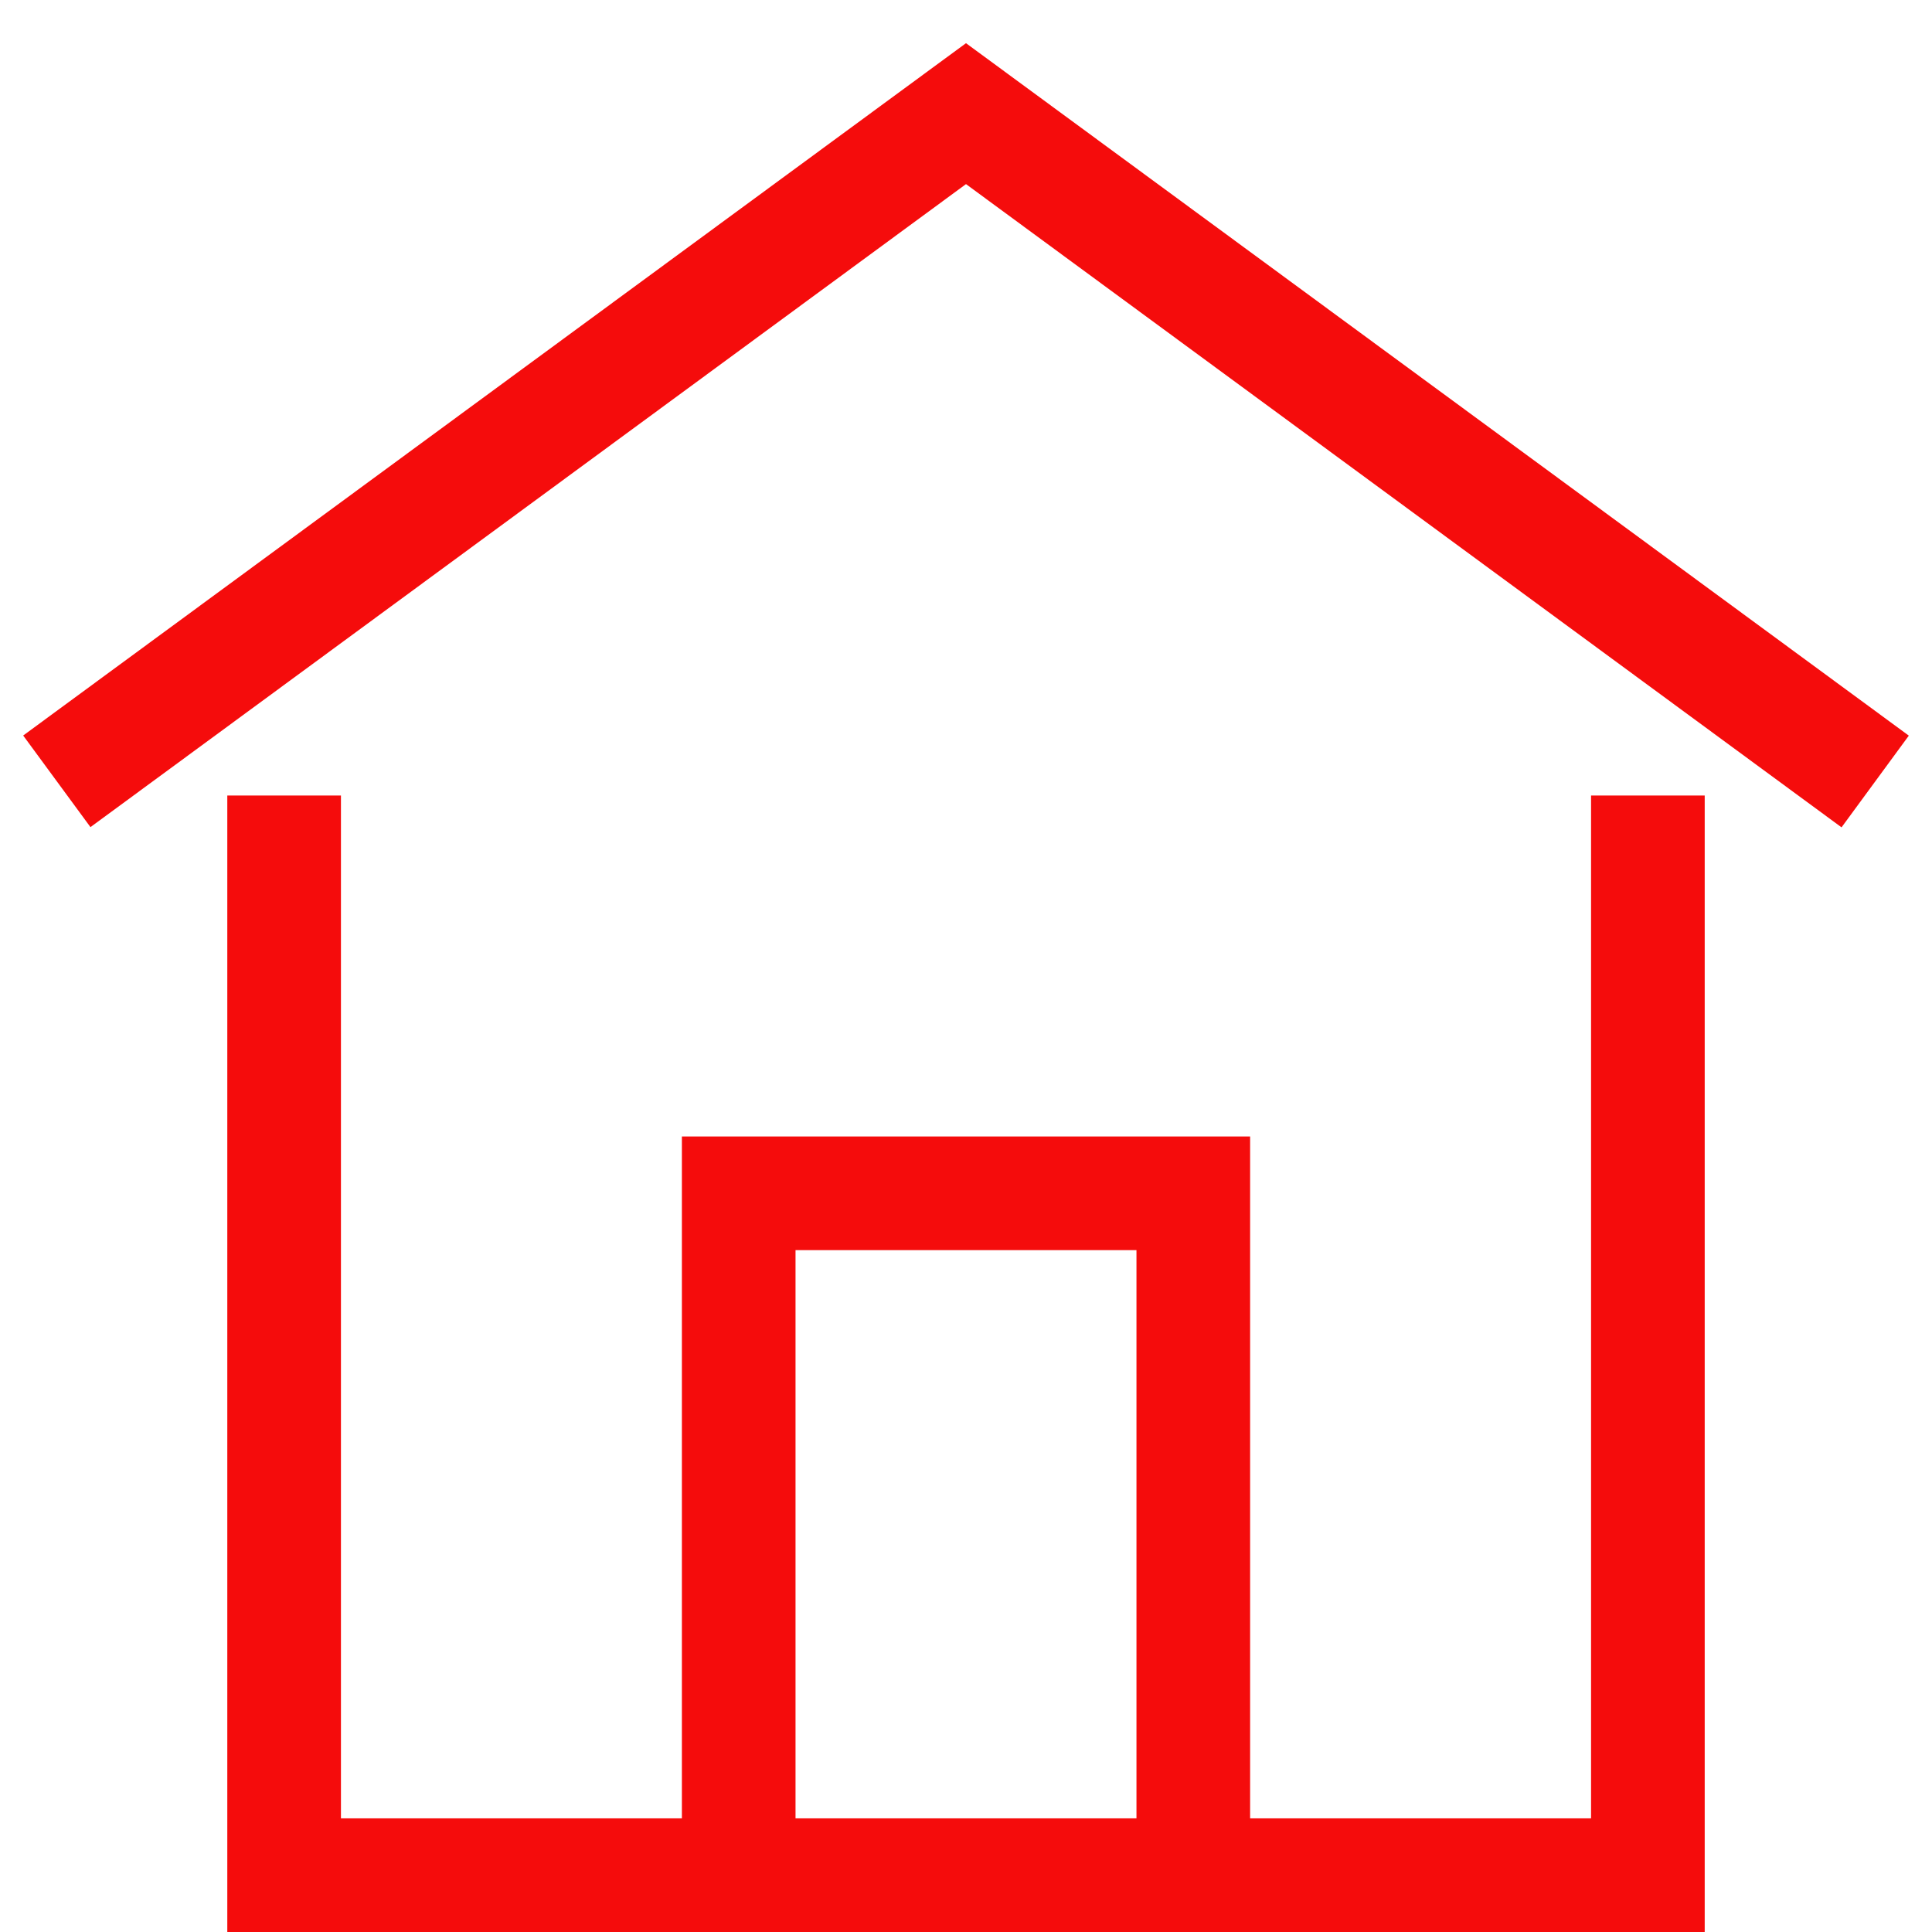 <svg xmlns="http://www.w3.org/2000/svg" width="17" height="17" viewBox="0 0 17 17"><path d="M14 16h-3v-6h-5v6h-3v-9h-1v10h13v-10h-1v9zM7 16v-5h3v5h-3zM16.796 6.473l-0.592 0.807-7.704-5.66-7.704 5.658-0.592-0.806 8.296-6.092 8.296 6.093z" fill="#f50c0c" class="color000 svgShape"/></svg>
